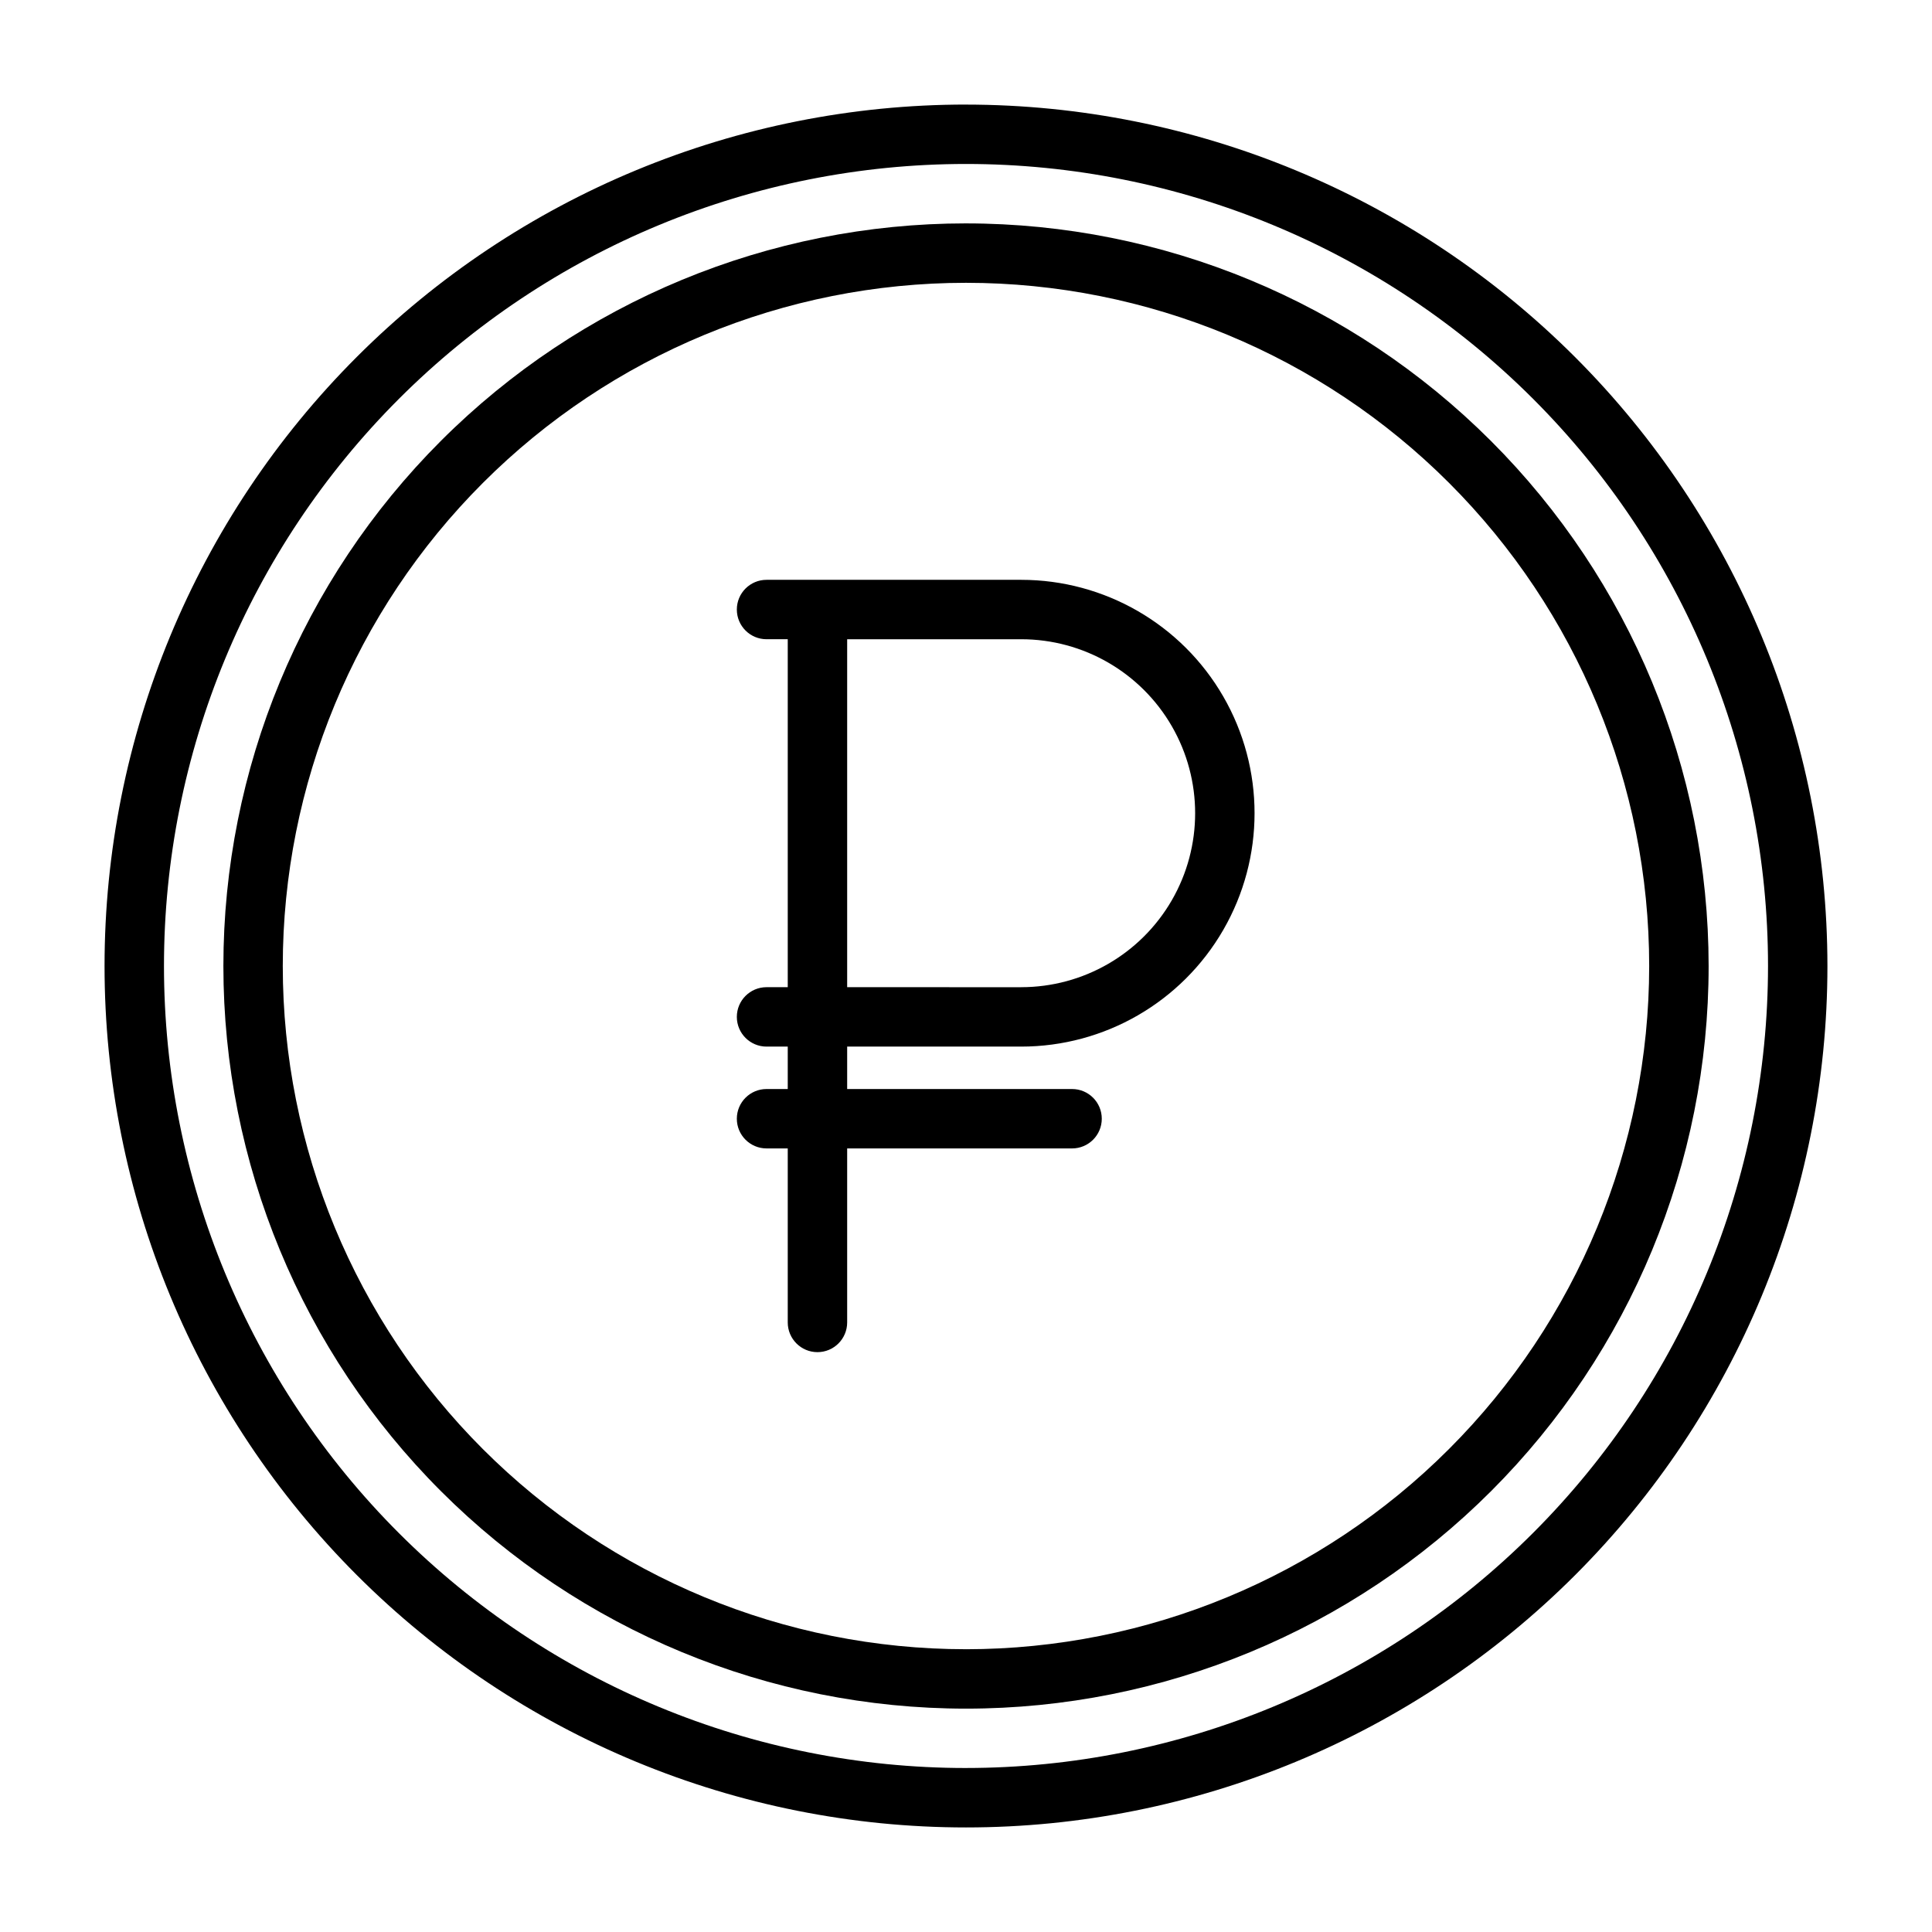 <?xml version="1.0" encoding="UTF-8"?>
<!-- Uploaded to: ICON Repo, www.iconrepo.com, Generator: ICON Repo Mixer Tools -->
<svg fill="#000000" width="800px" height="800px" version="1.1" viewBox="144 144 512 512" xmlns="http://www.w3.org/2000/svg">
 <g fill-rule="evenodd">
  <path d="m400 171.71c-60.547 0-118.61 24.051-161.43 66.863s-66.863 100.88-66.863 161.43c0 60.543 24.051 118.61 66.863 161.42s100.88 66.867 161.43 66.867c60.543 0 118.61-24.055 161.42-66.867s66.867-100.88 66.867-161.42c-0.031-60.539-24.094-118.59-66.898-161.39-42.805-42.805-100.86-66.867-161.39-66.895zm0 440.83c-56.371 0-110.43-22.395-150.29-62.254-39.859-39.859-62.254-93.922-62.254-150.29 0-56.371 22.395-110.43 62.254-150.29s93.922-62.254 150.29-62.254c56.367 0 110.43 22.395 150.29 62.254 39.859 39.859 62.254 93.922 62.254 150.29-0.023 56.359-22.426 110.41-62.281 150.26s-93.902 62.258-150.26 62.281z"/>
  <path d="m400 203.2c-52.195 0-102.25 20.734-139.16 57.641s-57.641 86.965-57.641 139.16c0 52.191 20.734 102.25 57.641 139.16 36.906 36.91 86.965 57.645 139.16 57.645 52.191 0 102.25-20.734 139.16-57.645 36.91-36.906 57.645-86.965 57.645-139.16-0.027-52.188-20.77-102.23-57.672-139.13-36.902-36.902-86.941-57.645-139.13-57.668zm0 377.86c-48.02 0-94.074-19.074-128.03-53.031-33.957-33.953-53.031-80.004-53.031-128.02s19.074-94.074 53.031-128.03c33.953-33.957 80.008-53.031 128.03-53.031s94.07 19.074 128.02 53.031c33.957 33.953 53.031 80.008 53.031 128.03-0.02 48.012-19.102 94.051-53.055 128-33.949 33.953-79.988 53.035-128 53.055z"/>
  <path d="m414.62 297.66h-67.48c-4.348 0-7.871 3.523-7.871 7.871s3.523 7.871 7.871 7.871h5.621v92.211h-5.621c-4.348 0-7.871 3.527-7.871 7.875 0 4.348 3.523 7.871 7.871 7.871h5.621v11.242h-5.621c-4.348 0-7.871 3.523-7.871 7.871 0 4.348 3.523 7.871 7.871 7.871h5.621v46.113c0 4.348 3.523 7.875 7.871 7.875 4.348 0 7.875-3.527 7.875-7.875v-46.113h59.605c4.348 0 7.871-3.523 7.871-7.871 0-4.348-3.523-7.871-7.871-7.871h-59.605v-11.242h46.113c22.098 0 42.516-11.789 53.562-30.926 11.051-19.137 11.051-42.715 0-61.852-11.047-19.137-31.465-30.922-53.562-30.922zm0 107.96-46.113-0.004v-92.211h46.113c16.473 0 31.691 8.789 39.93 23.055 8.234 14.266 8.234 31.84 0 46.105-8.238 14.266-23.457 23.051-39.93 23.051z"/>
 </g>
</svg>